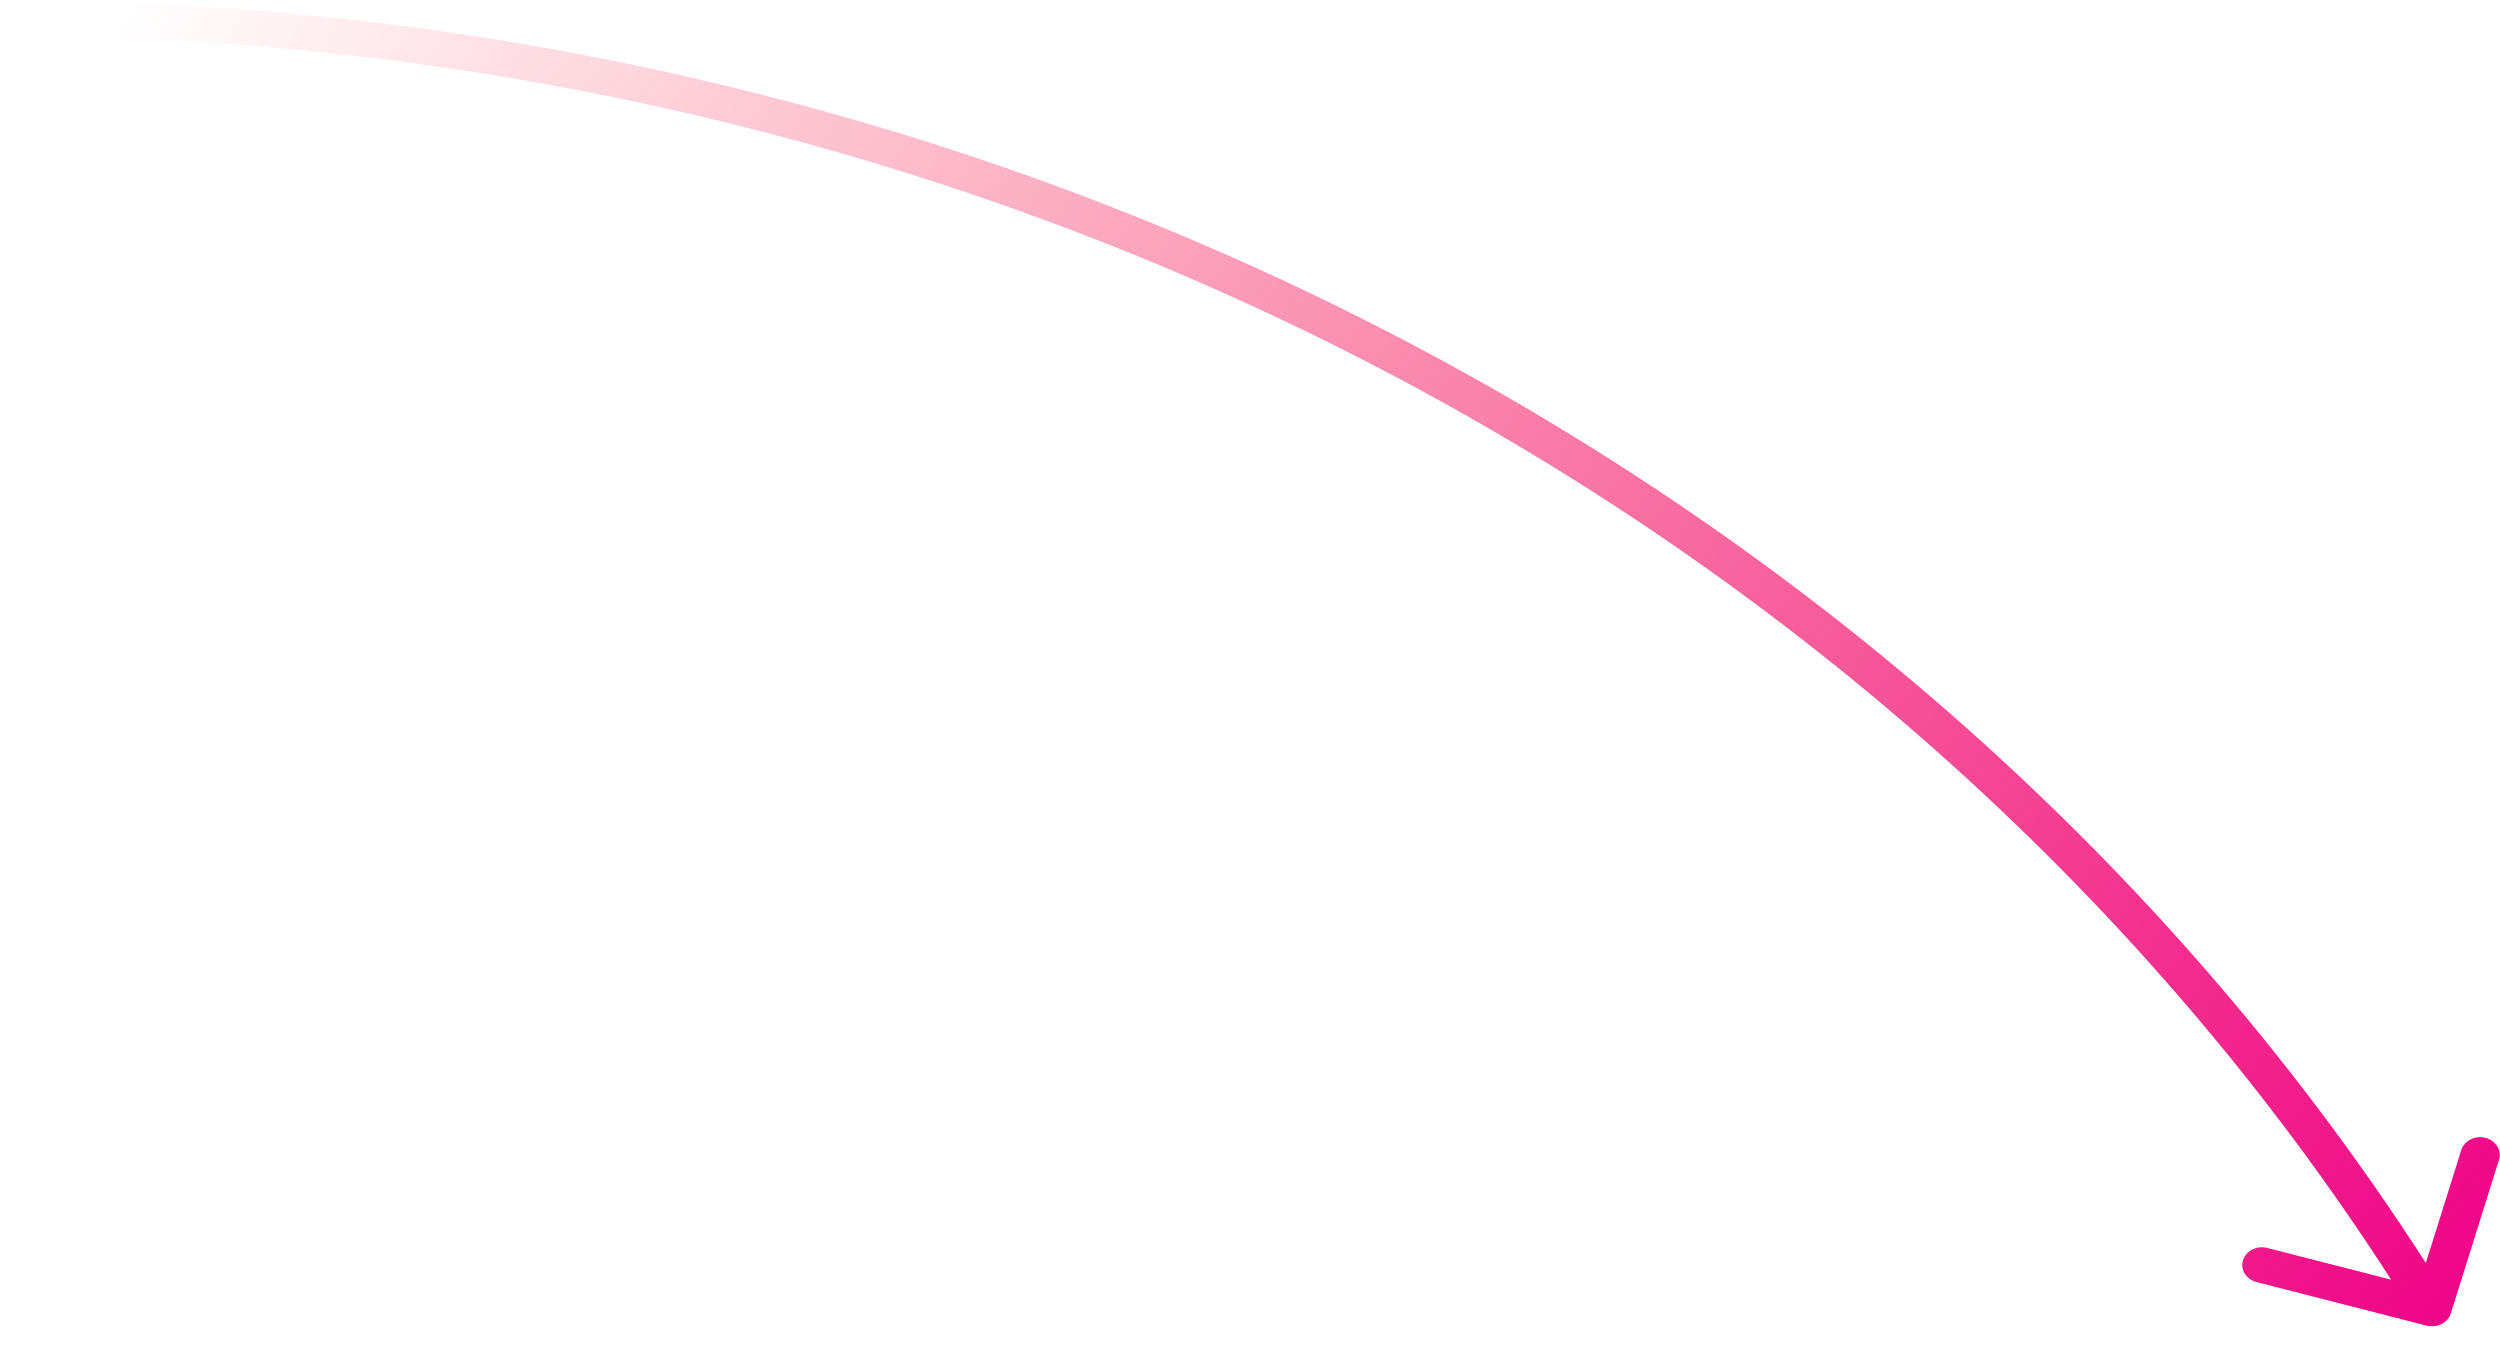 <?xml version="1.0" encoding="utf-8"?>
<svg xmlns="http://www.w3.org/2000/svg" fill="none" height="100%" overflow="visible" preserveAspectRatio="none" style="display: block;" viewBox="0 0 85 46" width="100%">
<path d="M82.504 45.071C82.858 45.162 83.227 44.976 83.328 44.655L84.967 39.432C85.067 39.111 84.861 38.778 84.506 38.687C84.151 38.596 83.783 38.782 83.682 39.103L82.225 43.746L77.087 42.43C76.732 42.339 76.363 42.525 76.263 42.846C76.162 43.166 76.368 43.5 76.723 43.591L82.504 45.071ZM0 1.207C35.291 1.207 66.039 18.786 82.103 44.785L83.269 44.197C66.978 17.831 35.794 0 0 0V1.207Z" fill="url(#paint0_linear_0_64)" id="Vector"/>
<defs>
<linearGradient gradientUnits="userSpaceOnUse" id="paint0_linear_0_64" x1="82.618" x2="8.914" y1="44.642" y2="-6.262">
<stop stop-color="#EF0788"/>
<stop offset="1" stop-color="#F80B28" stop-opacity="0"/>
</linearGradient>
</defs>
</svg>